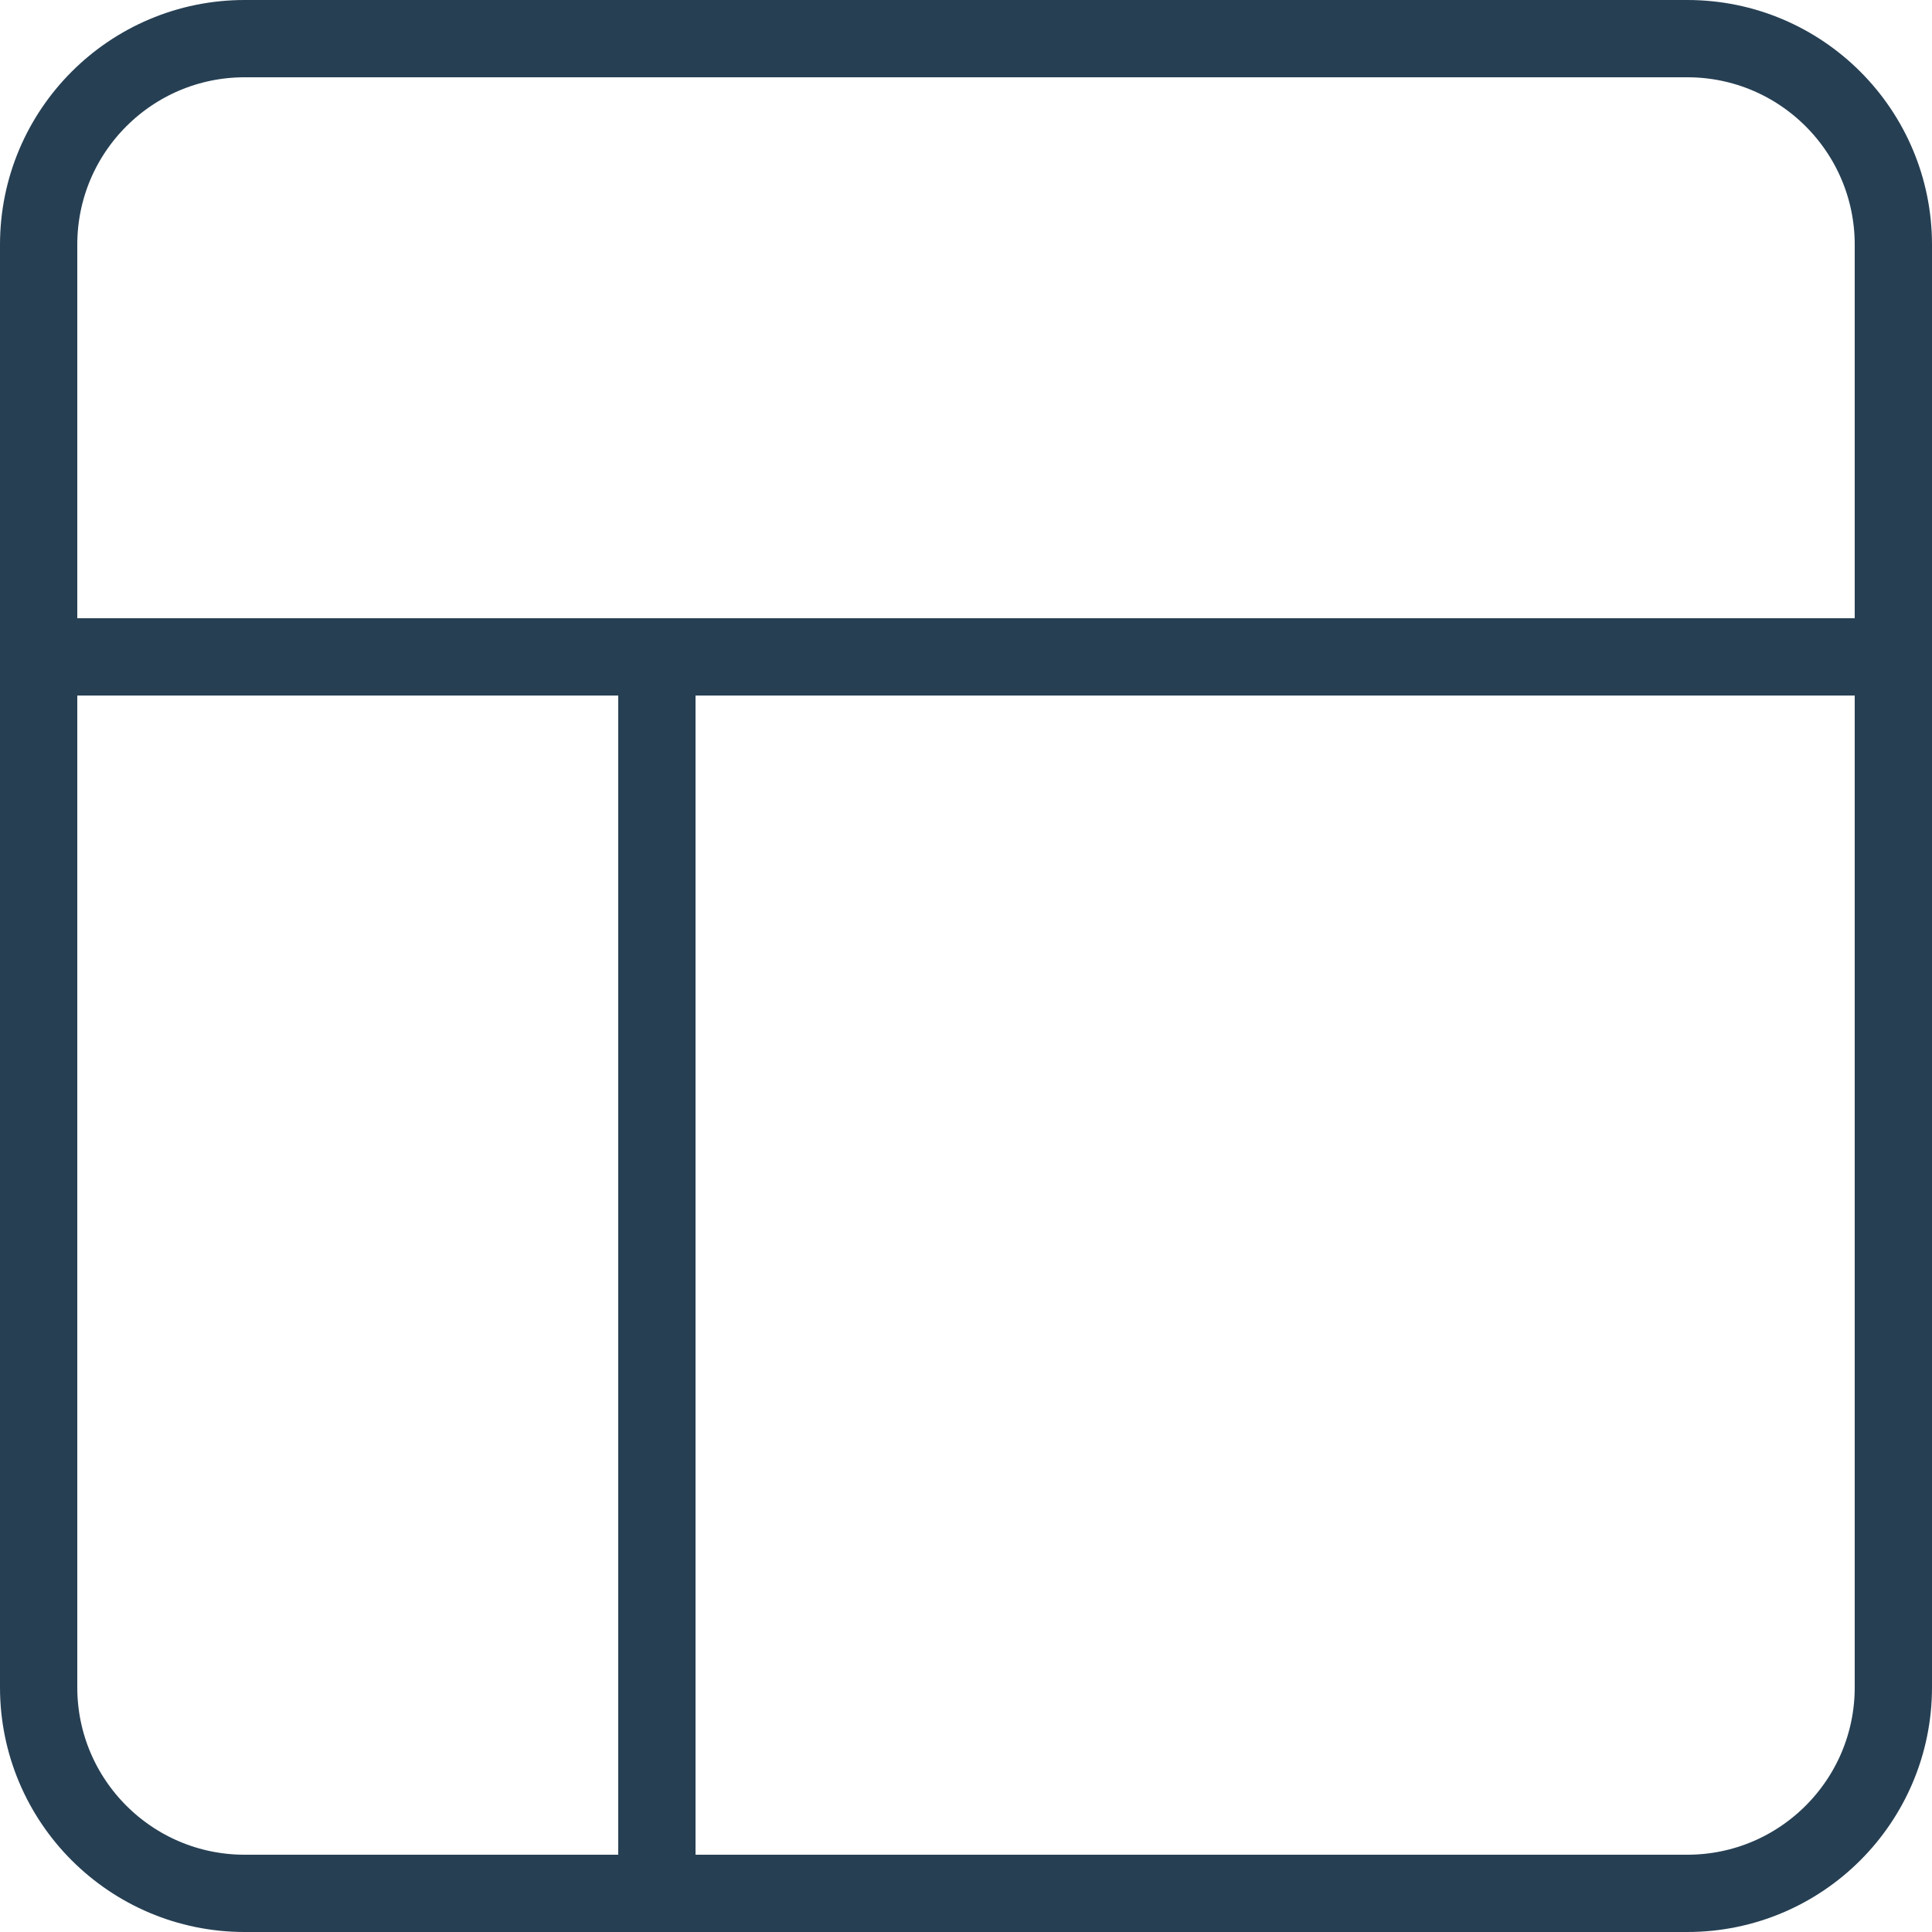 <svg xmlns="http://www.w3.org/2000/svg" width="50" height="50" viewBox="0 0 50 50" fill="none"><path d="M43.667 1H6.333C3.388 1 1 3.388 1 6.333V43.667C1 46.612 3.388 49 6.333 49H43.667C46.612 49 49 46.612 49 43.667V6.333C49 3.388 46.612 1 43.667 1Z" stroke="#263F53" stroke-width="2" stroke-linecap="round" stroke-linejoin="round"></path><path d="M1 17H49" stroke="#263F53" stroke-width="2" stroke-linecap="round" stroke-linejoin="round"></path><path d="M17 49V17" stroke="#263F53" stroke-width="2" stroke-linecap="round" stroke-linejoin="round"></path></svg>